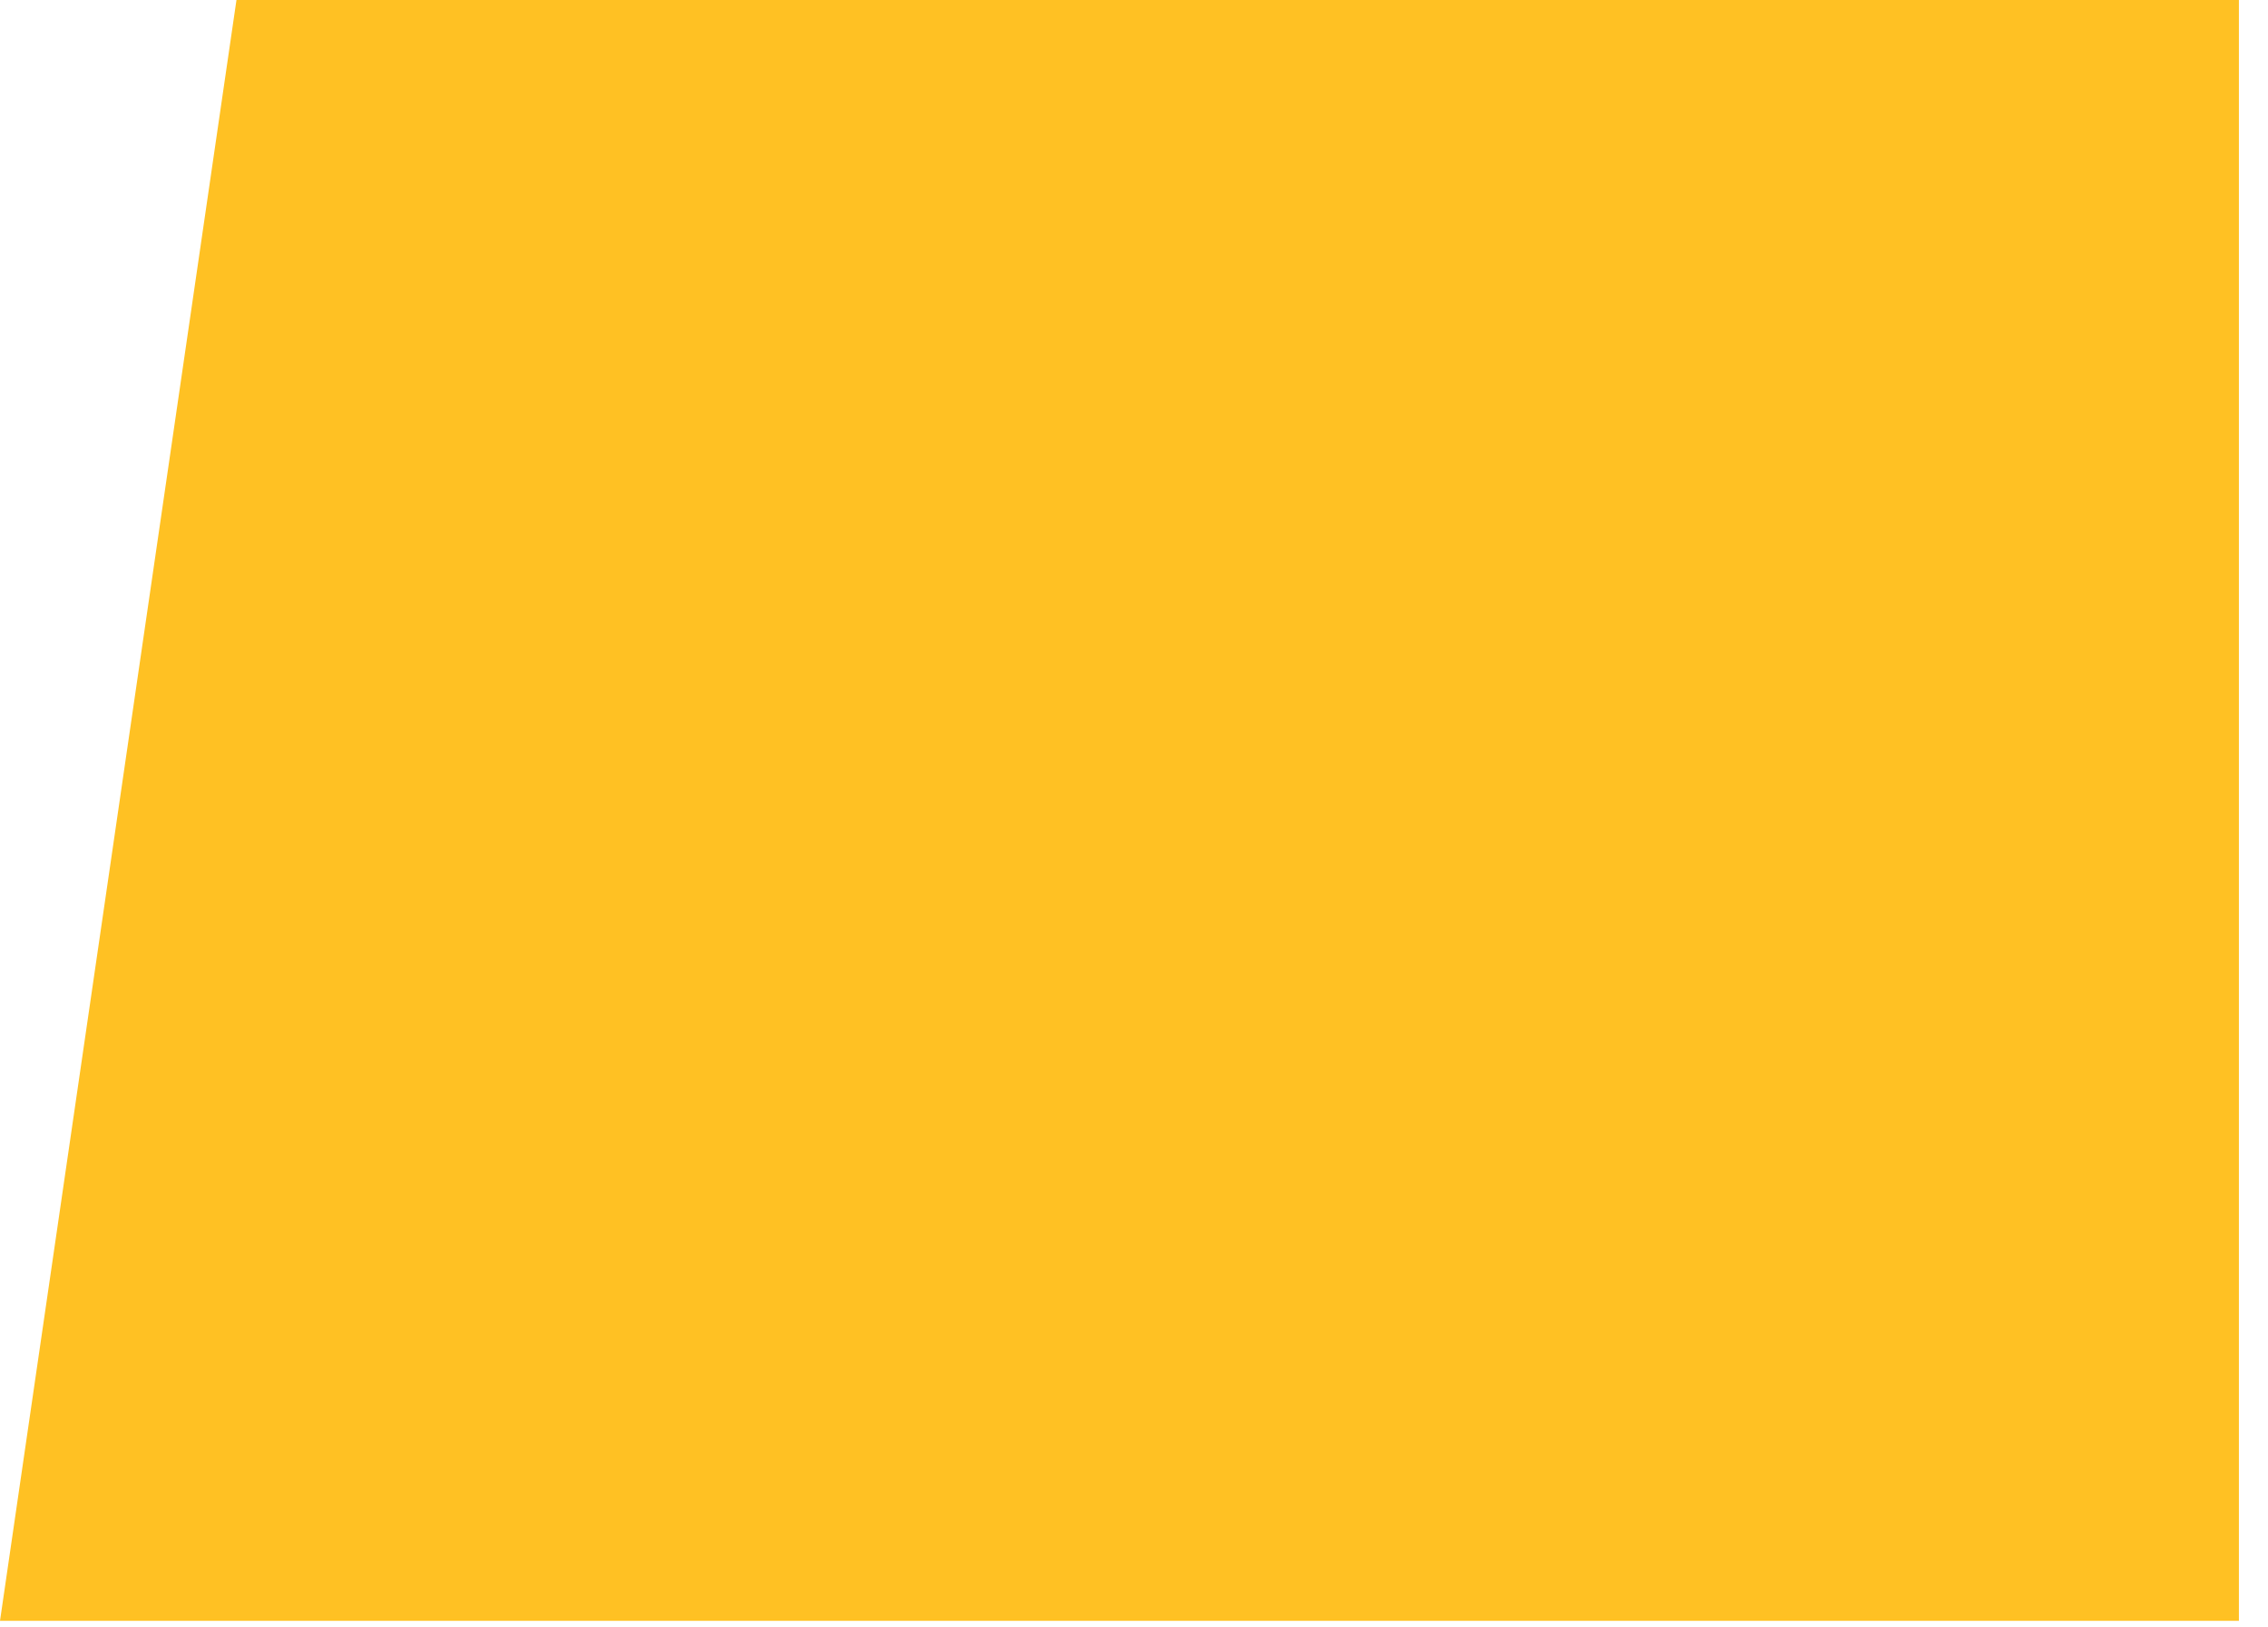<?xml version="1.0" encoding="UTF-8"?> <svg xmlns="http://www.w3.org/2000/svg" width="46" height="33" viewBox="0 0 46 33" fill="none"> <path d="M45.41 32.866H3.8147e-06L4.796 -0H45.41V32.866Z" fill="#FFC123"></path> </svg> 
